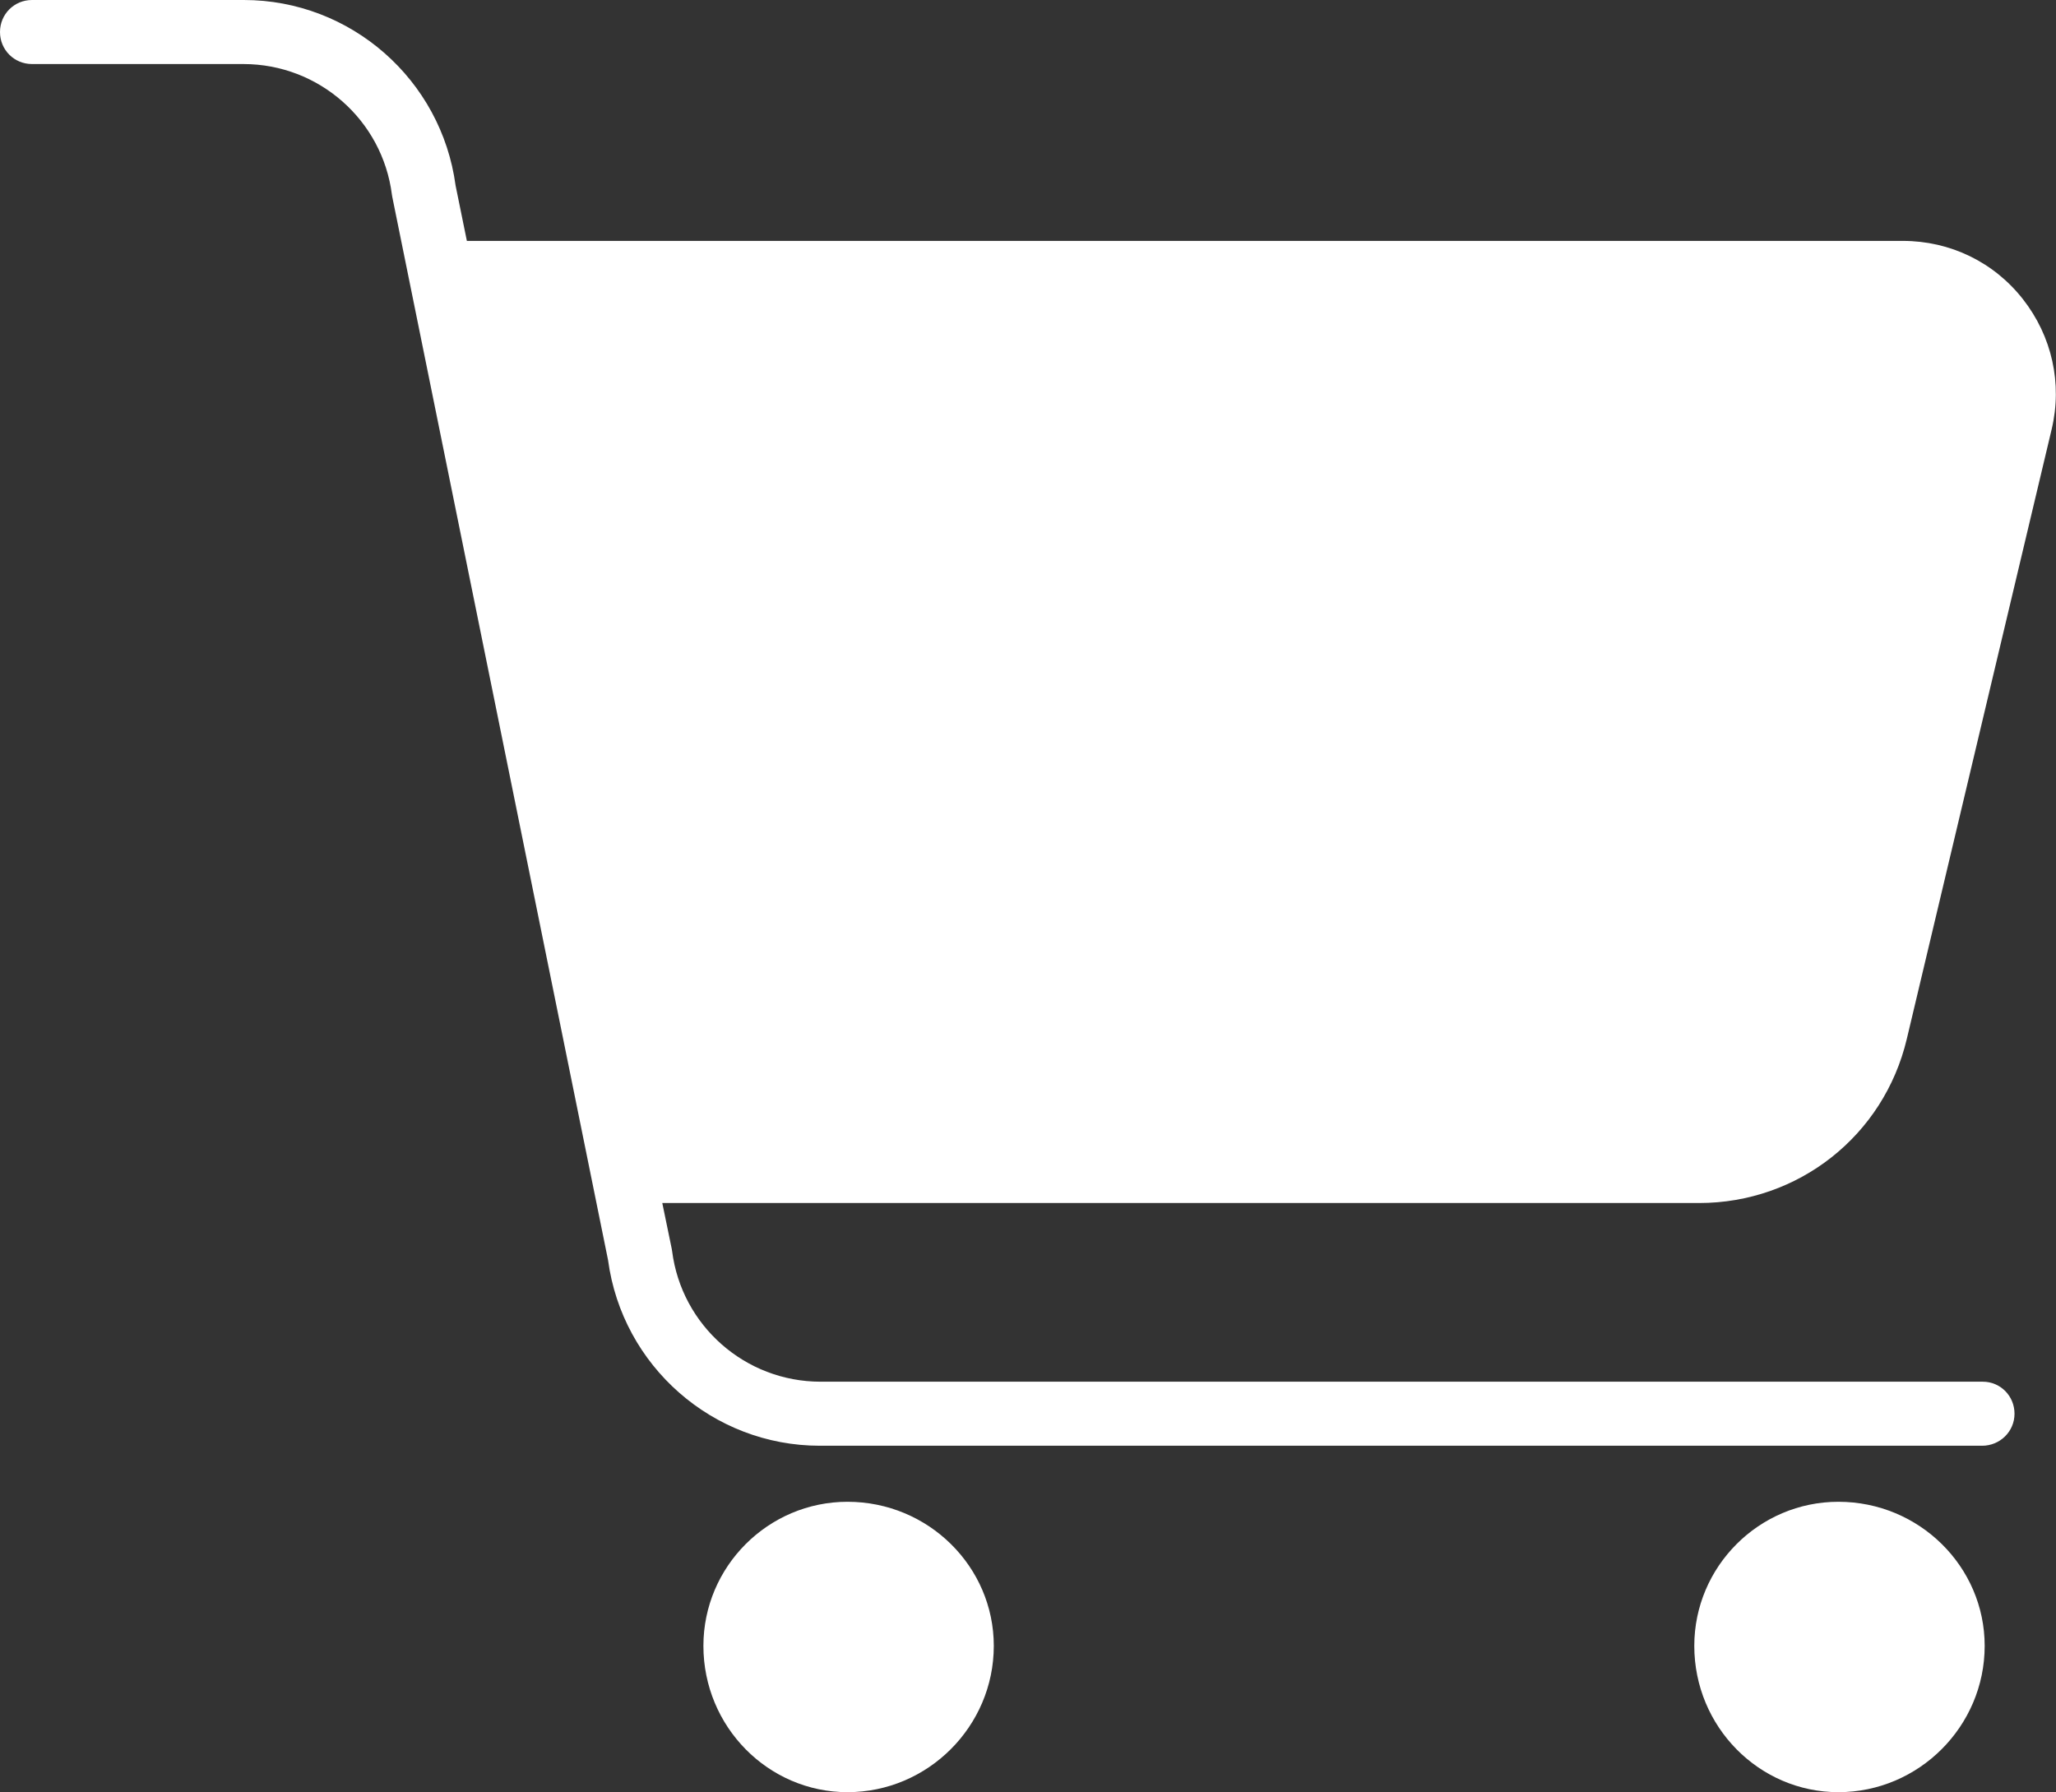 <?xml version="1.0" encoding="utf-8"?>
<!-- Generator: Adobe Illustrator 27.8.0, SVG Export Plug-In . SVG Version: 6.00 Build 0)  -->
<svg version="1.1" id="Livello_1" xmlns="http://www.w3.org/2000/svg" xmlns:xlink="http://www.w3.org/1999/xlink" x="0px" y="0px"
	 viewBox="0 0 565 492.5" style="enable-background:new 0 0 565 492.5;" xml:space="preserve">
<rect x="0" y="0" width="565" height="492.5" fill="#333333" stroke="none"/>
<style type="text/css">
	.st0{fill:#FFFFFF;}
</style>
<g>
	<path class="st0" d="M524,285.5L563.8,118c3-12.6,0.1-25.6-7.9-35.8s-20-16-33-16H128.3l0,0L125.2,51C121.3,21.9,96.4,0,67,0H8.8
		C3.9,0,0,3.9,0,8.8s3.9,8.8,8.8,8.8h58.1c20.7,0,38.2,15.4,40.8,35.9c0,0.2,0.1,0.4,0.1,0.6l59.3,292.2c3.9,29.1,28.8,51,58.2,51
		h319.4c4.9,0,8.9-3.9,8.9-8.8c0-4.9-3.9-8.8-8.7-8.8H225.5c-20.7,0-38.2-15.4-40.8-35.9c0-0.2-0.1-0.4-0.1-0.6l-2.6-12.6h284.9
		C494.2,330.6,517.7,312.1,524,285.5z"/>
	<path class="st0" d="M232.9,412.7c-21.8,0-39.6,17.8-39.6,39.6c0,22.2,17.8,40.2,39.6,40.2c22.1,0,40.2-18.1,40.2-40.2
		C273.1,430.5,255.1,412.7,232.9,412.7z"/>
	<path class="st0" d="M505.2,412.7c-21.8,0-39.6,17.8-39.6,39.6c0,22.2,17.8,40.2,39.6,40.2c22.1,0,40.2-18.1,40.2-40.2
		C545.4,430.5,527.4,412.7,505.2,412.7z"/>
</g>
</svg>
